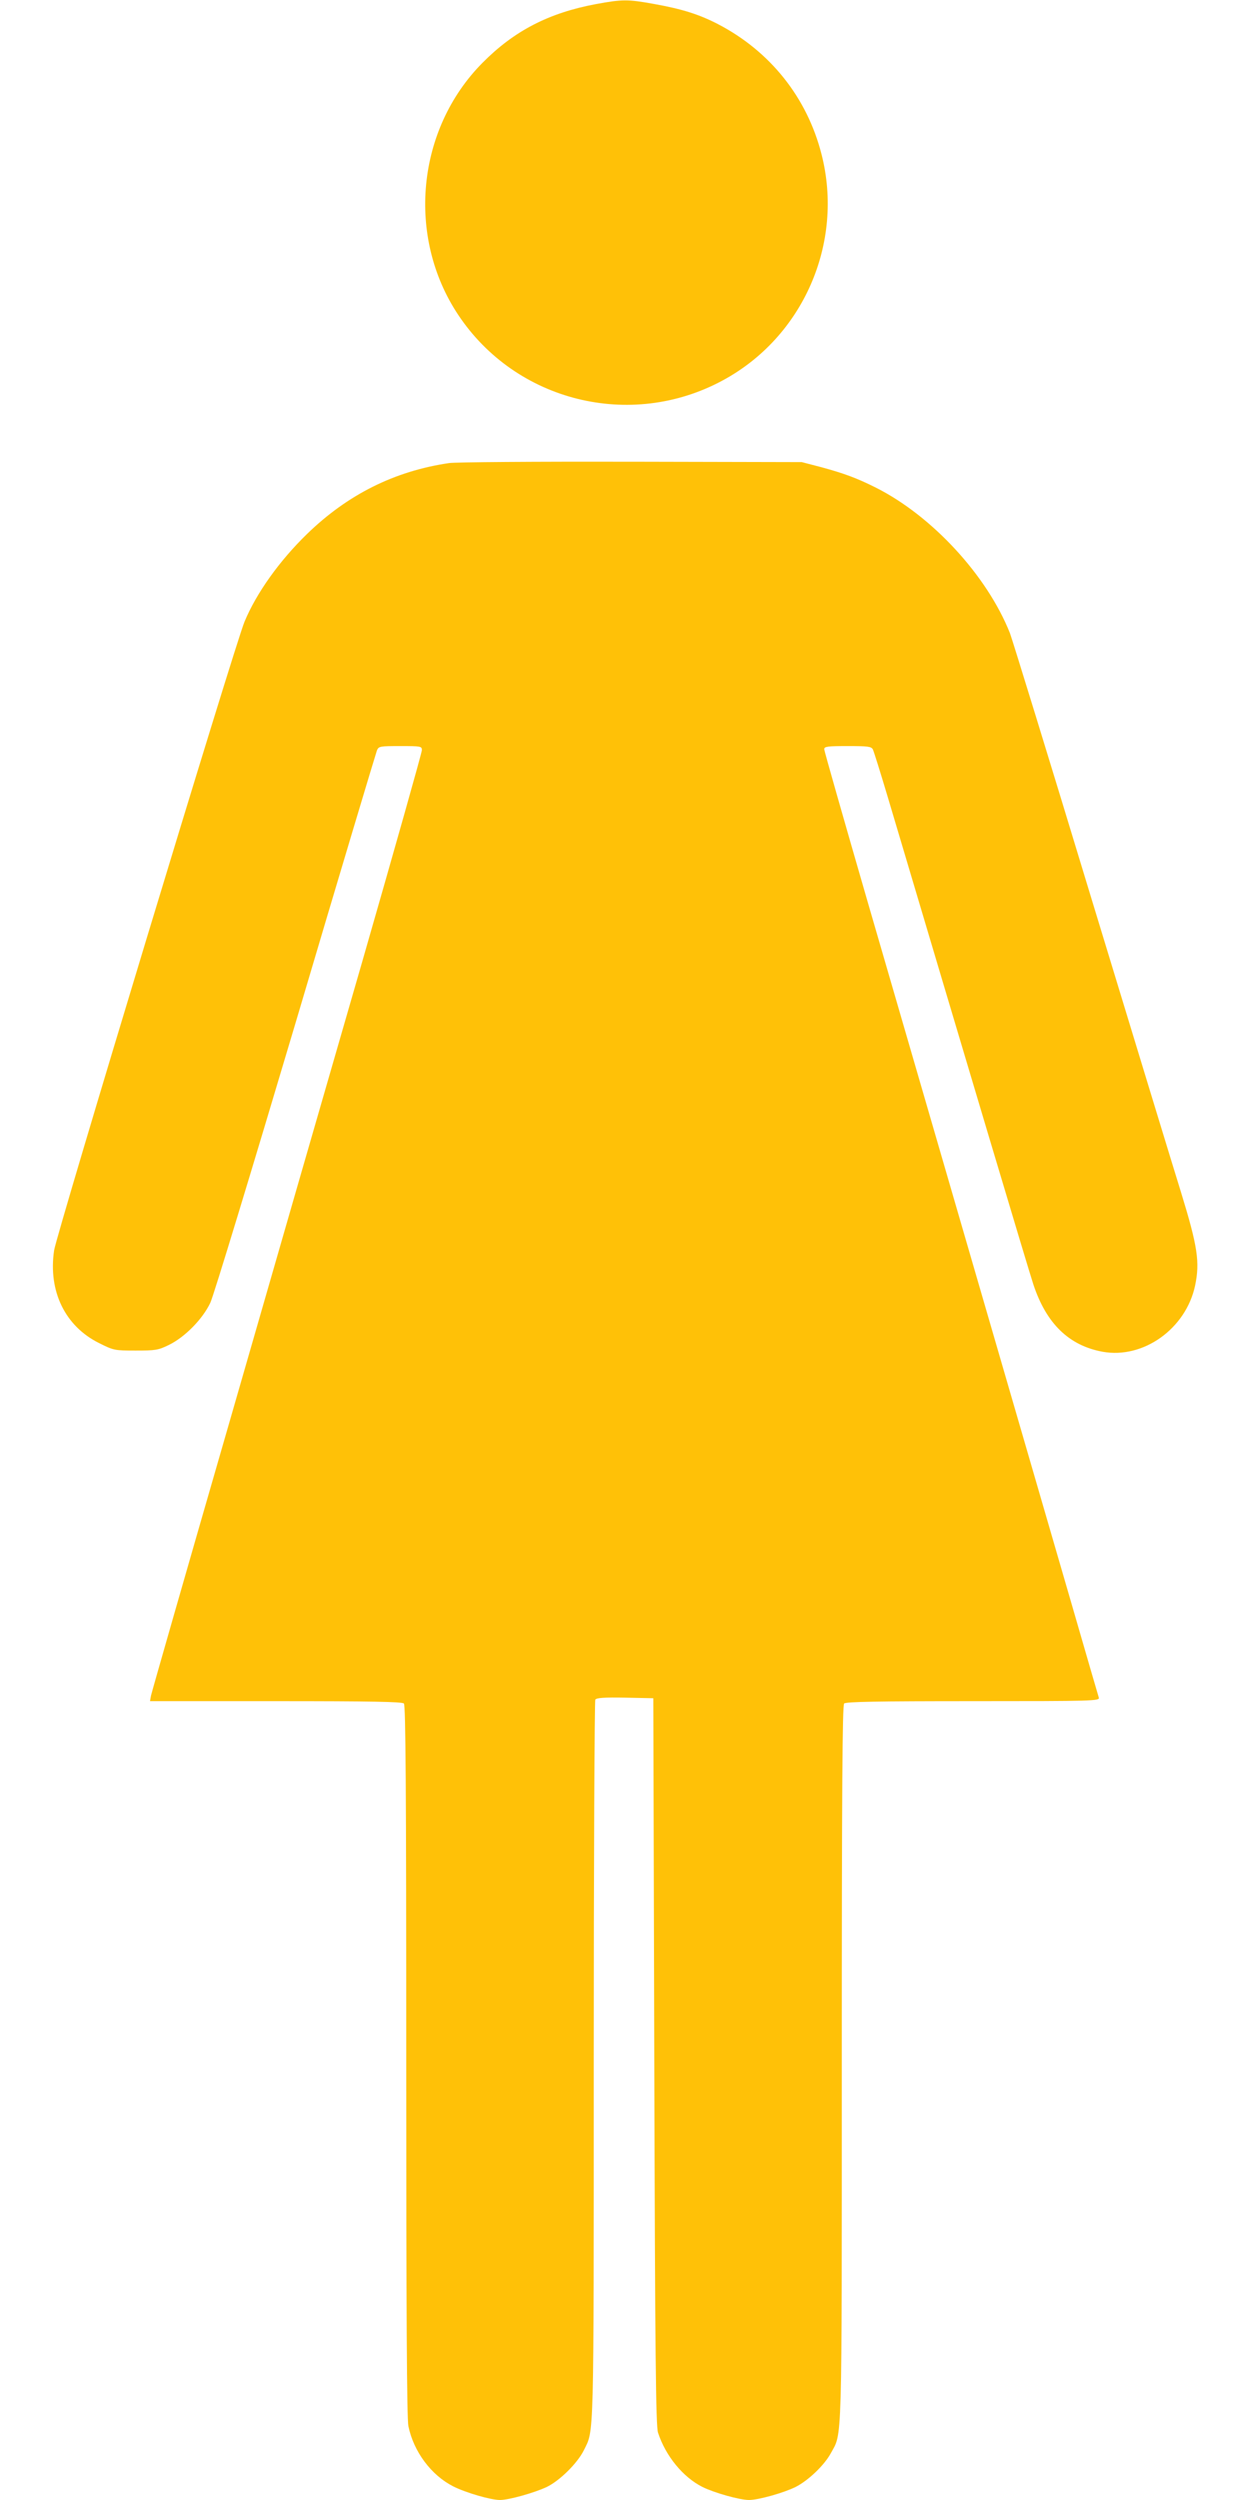 <?xml version="1.0" standalone="no"?>
<!DOCTYPE svg PUBLIC "-//W3C//DTD SVG 20010904//EN"
 "http://www.w3.org/TR/2001/REC-SVG-20010904/DTD/svg10.dtd">
<svg version="1.0" xmlns="http://www.w3.org/2000/svg"
 width="640pt" height="1280pt" viewBox="0 0 640 1280"
 preserveAspectRatio="xMidYMid meet">
<g transform="translate(0,1280) scale(0.1,-0.1)"
fill="#ffc107" stroke="none">
<path d="M3051 12779 c-241 -45 -419 -137 -581 -301 -337 -340 -390 -890 -124
-1290 295 -444 882 -590 1352 -337 414 222 625 704 508 1160 -74 290 -263 527
-531 666 -97 50 -183 77 -328 103 -132 24 -161 24 -296 -1z"/>
<path d="M2299 10429 c-279 -41 -519 -161 -727 -363 -141 -137 -259 -302 -320
-449 -49 -117 -962 -3133 -975 -3219 -31 -210 57 -389 231 -475 74 -37 79 -38
186 -38 102 0 116 2 171 29 82 40 173 133 212 216 17 36 213 682 437 1435 223
754 411 1380 416 1393 9 21 15 22 120 22 106 0 110 -1 110 -21 0 -12 -137
-497 -304 -1078 -168 -581 -479 -1659 -691 -2396 -213 -737 -389 -1352 -392
-1367 l-5 -28 644 0 c488 0 647 -3 656 -12 9 -9 12 -429 12 -1830 0 -1288 3
-1832 11 -1870 27 -131 117 -251 229 -308 65 -33 193 -70 240 -70 45 0 177 37
240 67 66 32 156 121 189 187 53 109 51 10 51 1991 0 1012 4 1846 8 1853 7 9
44 12 153 10 l144 -3 5 -1860 c4 -1507 8 -1868 19 -1900 39 -120 128 -228 227
-278 60 -30 191 -67 239 -67 48 0 179 37 239 67 65 33 146 111 179 171 60 111
57 -4 57 1997 0 1411 3 1834 12 1843 9 9 169 12 661 12 613 0 648 1 643 18 -3
9 -66 226 -140 482 -125 430 -491 1691 -1042 3587 -123 425 -224 779 -224 787
0 14 18 16 120 16 103 0 121 -2 129 -17 5 -10 39 -119 76 -243 414 -1392 721
-2422 746 -2497 66 -199 181 -312 354 -344 209 -38 427 118 474 339 25 120 13
200 -72 477 -31 99 -236 772 -456 1495 -219 723 -409 1339 -420 1368 -117 295
-399 601 -688 746 -98 49 -161 72 -278 104 l-100 26 -875 2 c-481 1 -900 -2
-931 -7z"/>
</g>
</svg>
